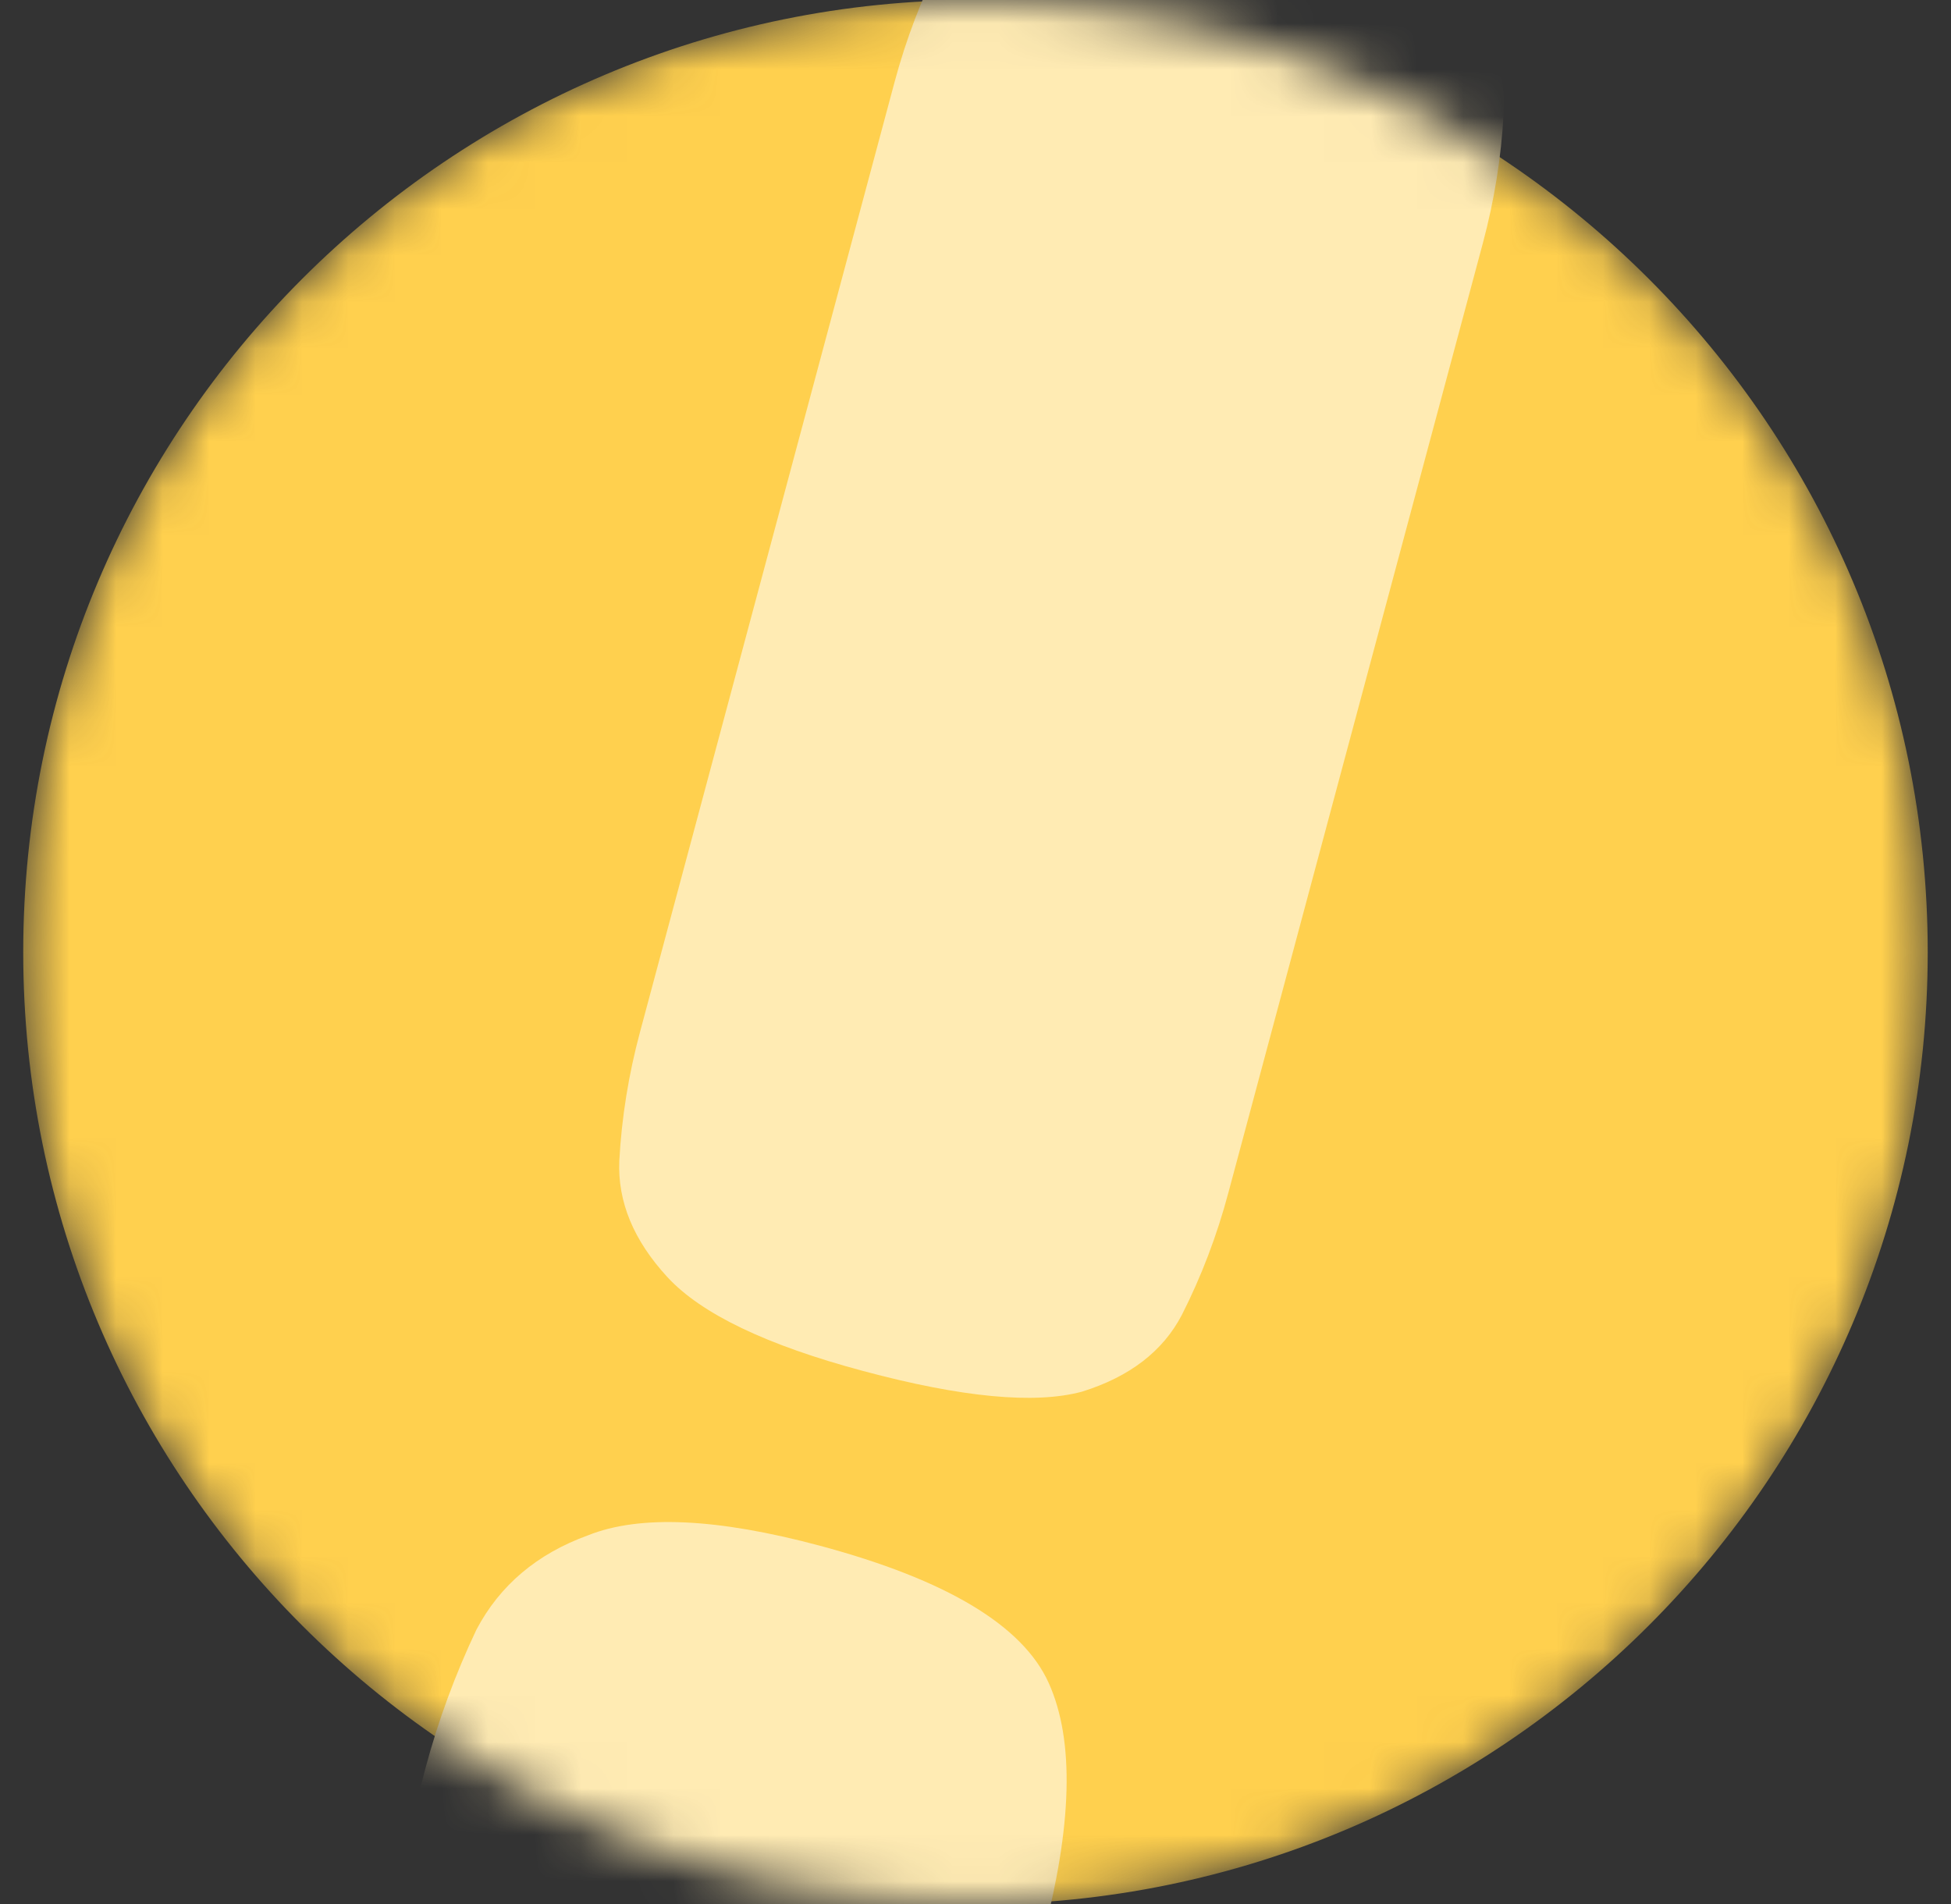 <svg width="42" height="41" viewBox="0 0 42 41" fill="none" xmlns="http://www.w3.org/2000/svg">
<rect x="0" y="0" width="42" height="41" fill="#333333" stroke="none"/>
<g id="Clip path group">
<mask id="mask0_192_4852" style="mask-type:luminance" maskUnits="userSpaceOnUse" x="0" y="0" width="42" height="41">
<g id="clip0_69_3">
<path id="Vector" d="M41.499 20.5C41.499 9.178 32.321 0 21 0C9.678 0 0.5 9.178 0.5 20.5C0.5 31.822 9.678 41 21 41C32.321 41 41.499 31.822 41.499 20.5Z" fill="white"/>
</g>
</mask>
<g mask="url(#mask0_192_4852)">
<g id="Group">
<path id="Vector_2" d="M41.499 20.5C41.499 9.178 32.321 0 21 0C9.678 0 0.5 9.178 0.5 20.5C0.5 31.822 9.678 41 21 41C32.321 41 41.499 31.822 41.499 20.5Z" fill="#FFD04E"/>
<path id="Vector_3" d="M18.582 29.517C16.502 28.96 15.098 28.287 14.369 27.497C13.64 26.707 13.294 25.872 13.332 24.991C13.382 24.063 13.531 23.138 13.779 22.214L19.257 1.769C19.505 0.844 19.839 -0.032 20.259 -0.86C20.679 -1.688 21.402 -2.262 22.428 -2.581C23.467 -2.947 25.049 -2.845 27.175 -2.275C29.3 -1.706 30.698 -1.009 31.369 -0.186C32.098 0.604 32.431 1.485 32.368 2.459C32.318 3.386 32.169 4.312 31.922 5.236L26.443 25.681C26.196 26.605 25.862 27.482 25.442 28.31C25.034 29.092 24.317 29.643 23.291 29.962C22.277 30.235 20.707 30.087 18.582 29.517ZM14.013 46.566C11.334 45.848 9.691 44.863 9.085 43.611C8.492 42.314 8.518 40.464 9.161 38.061C9.434 37.044 9.798 36.053 10.256 35.086C10.759 34.131 11.559 33.454 12.657 33.055C13.767 32.61 15.43 32.684 17.648 33.278C20.374 34.009 22.017 34.994 22.576 36.233C23.135 37.472 23.087 39.316 22.431 41.765C22.158 42.782 21.794 43.773 21.336 44.74C20.879 45.707 20.096 46.413 18.986 46.859C17.889 47.258 16.231 47.161 14.013 46.566Z" fill="#FFEBB3"/>
</g>
</g>
</g>
</svg>
